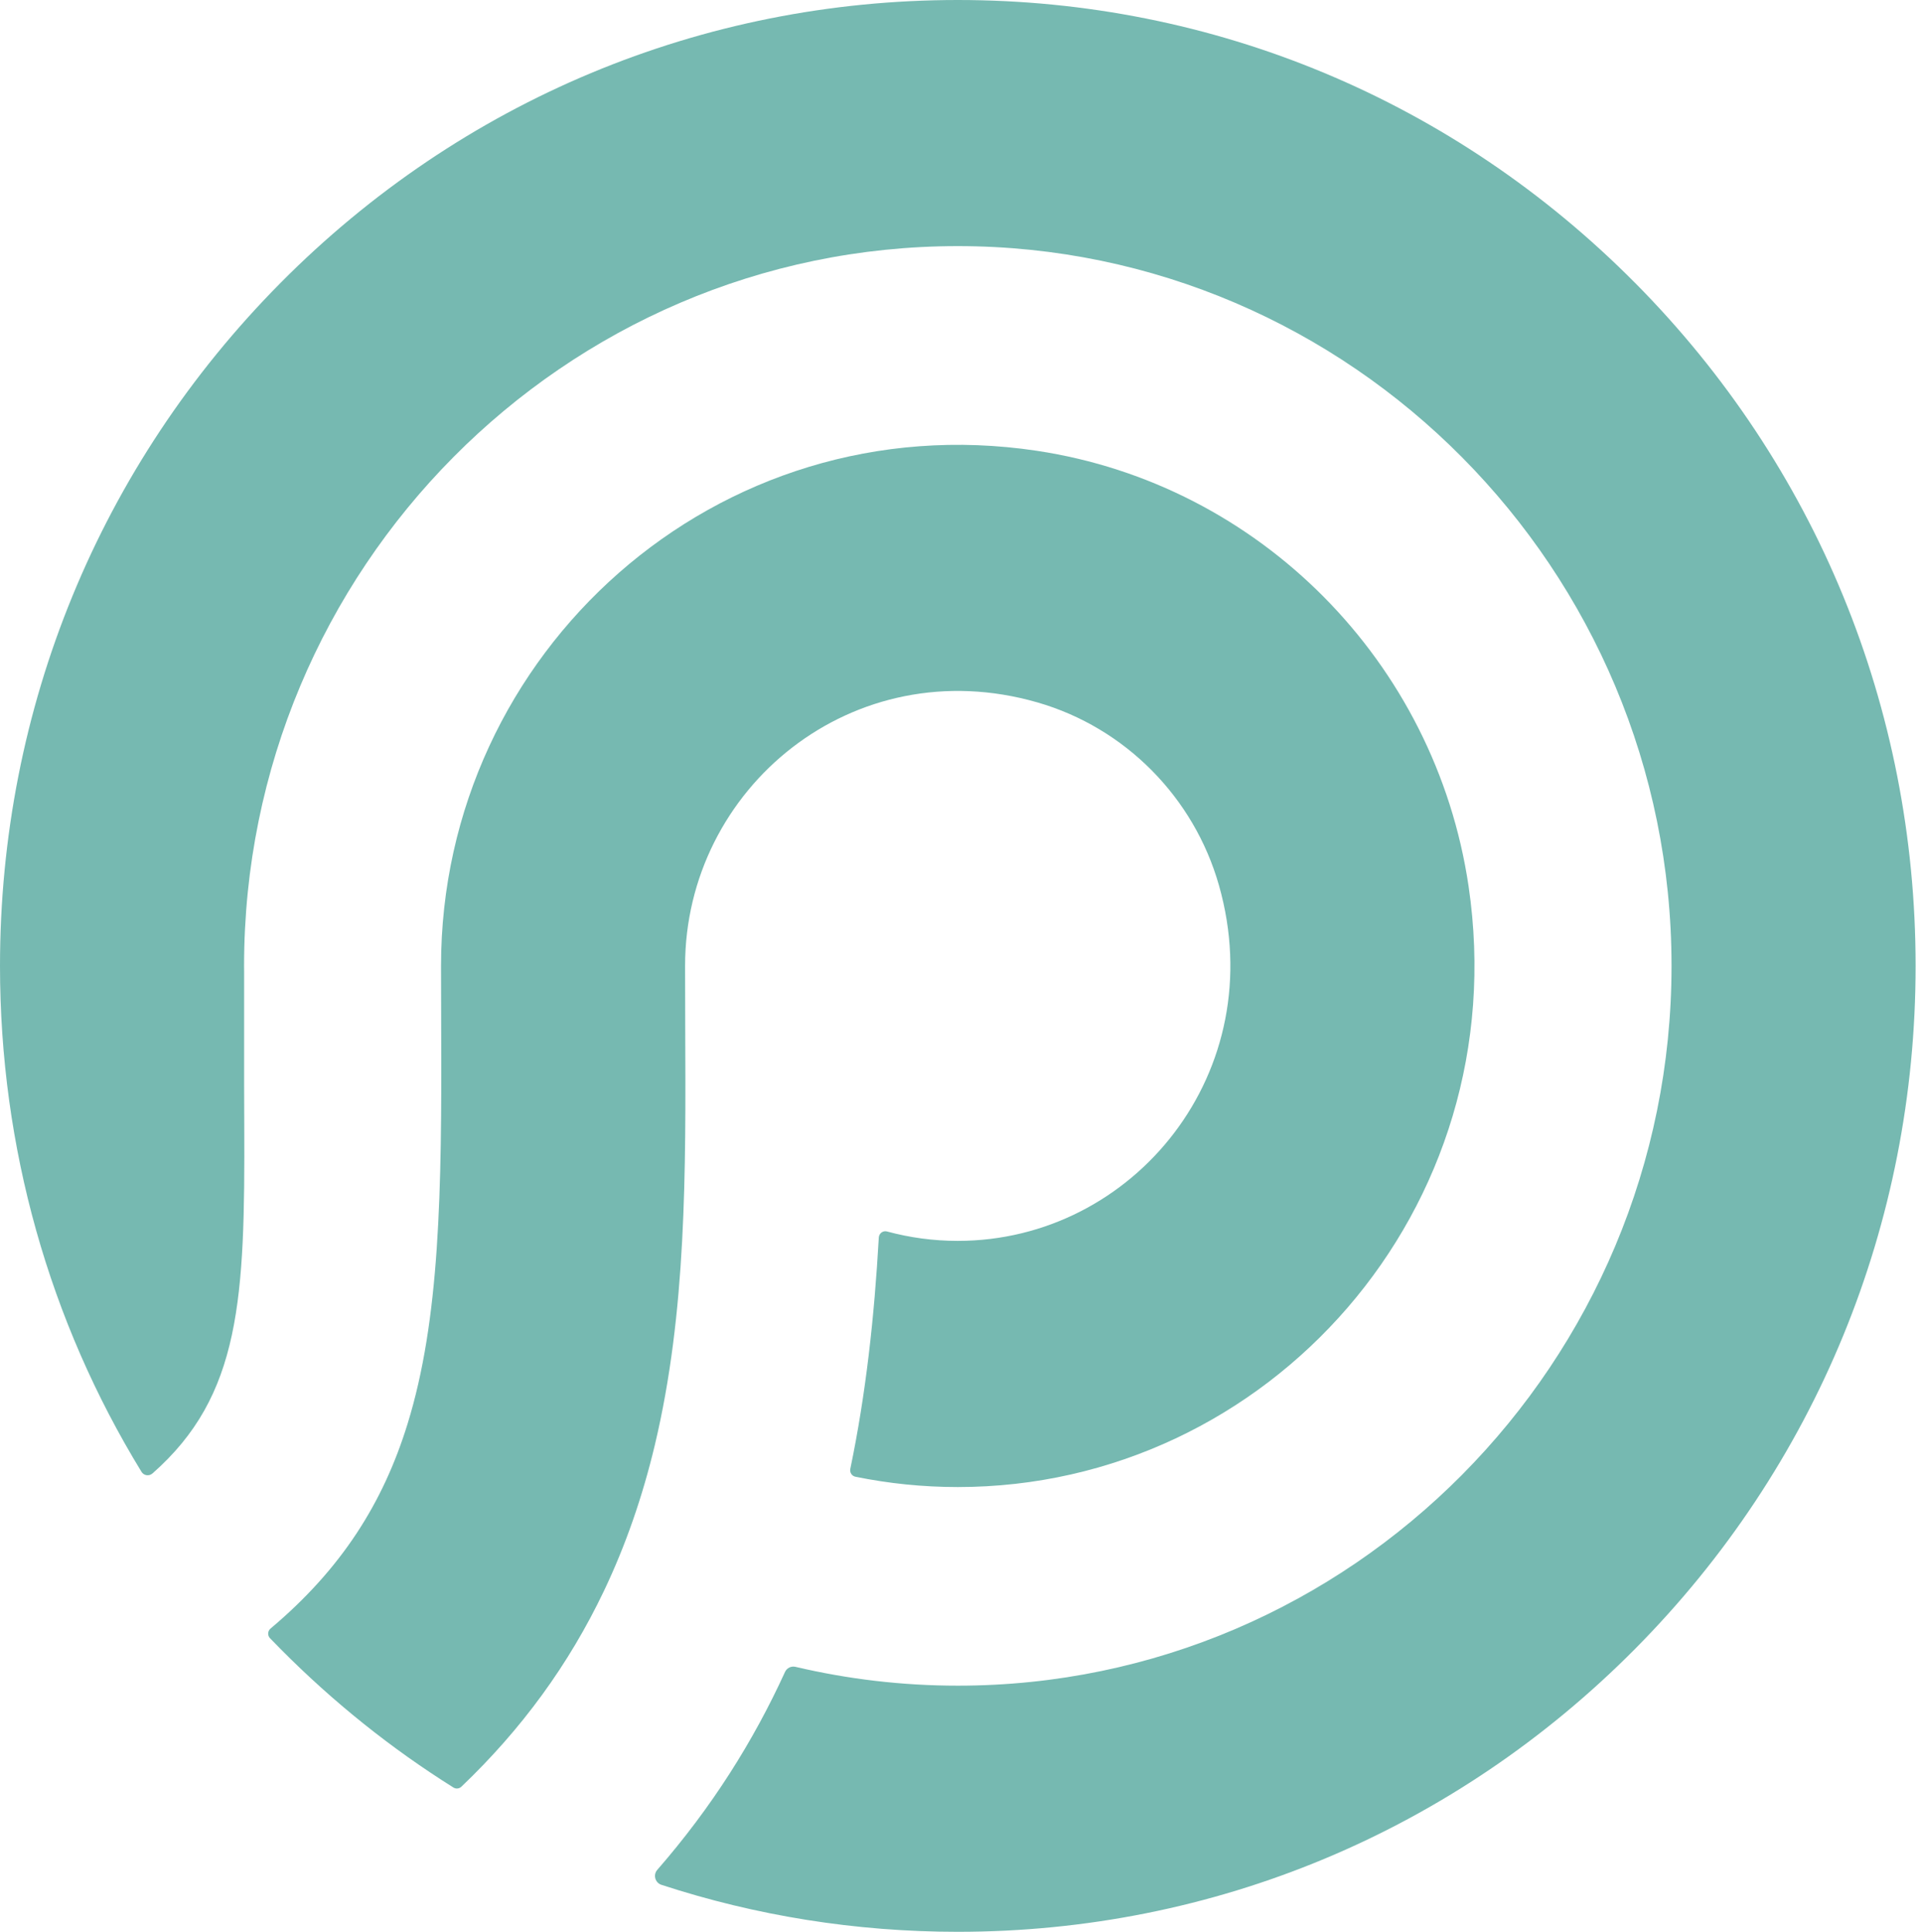 <svg width="196" height="197" viewBox="0 0 196 197" fill="none" xmlns="http://www.w3.org/2000/svg">
<path d="M69.877 104.738C69.877 102.686 69.871 100.599 69.862 98.5C69.862 80.371 87.008 66.205 105.806 71.633C114.726 74.209 121.754 81.293 124.308 90.292C129.688 109.246 115.643 126.541 97.667 126.541C95.172 126.541 92.754 126.205 90.452 125.581C90.044 125.471 89.643 125.772 89.618 126.199C89.164 134.259 88.305 142.144 86.712 149.79C86.634 150.157 86.868 150.518 87.232 150.593C90.607 151.281 94.095 151.645 97.67 151.645C129.373 151.645 154.624 123.265 149.761 90.374C146.376 67.479 128.434 49.387 105.731 45.97C73.116 41.066 44.975 66.531 44.975 98.503C44.978 100.627 44.984 102.733 44.991 104.819C45.062 121.627 44.847 134.576 41.559 145.209C39.07 153.267 34.817 159.997 27.593 166.071C27.291 166.322 27.263 166.78 27.537 167.063C27.888 167.427 28.243 167.791 28.601 168.151C33.999 173.595 39.913 178.32 46.235 182.283C46.493 182.446 46.833 182.412 47.053 182.198C53.198 176.341 58.02 169.723 61.589 162.237C63.792 157.612 65.515 152.658 66.782 147.343C69.999 133.807 69.943 119.688 69.877 104.741V104.738Z" fill="#76B9B1"/>
<path d="M166.74 28.85C148.29 10.247 123.765 0 97.674 0C71.583 0 47.057 10.247 28.608 28.85C10.161 47.456 0 72.19 0 98.502C0 117.007 5.028 134.731 14.43 150.093C14.669 150.485 15.201 150.56 15.547 150.259C24.579 142.315 24.983 132.422 24.909 114.742C24.902 113.449 24.896 112.144 24.896 110.826V99.145C24.896 98.928 24.89 98.715 24.89 98.498C24.89 58.027 57.539 25.101 97.671 25.098C137.762 25.098 170.458 58.071 170.458 98.498C170.458 138.97 137.806 171.899 97.674 171.899C91.98 171.899 86.439 171.231 81.119 169.979C80.683 169.876 80.239 170.095 80.052 170.503C76.838 177.541 72.6 184.286 67.028 190.681C66.58 191.192 66.807 191.999 67.451 192.209C77.087 195.359 87.254 197 97.674 197C123.765 197 148.29 186.753 166.74 168.15C185.186 149.544 195.348 124.81 195.348 98.498C195.348 72.187 185.186 47.453 166.74 28.847V28.85Z" fill="#76B9B1"/>
</svg>
